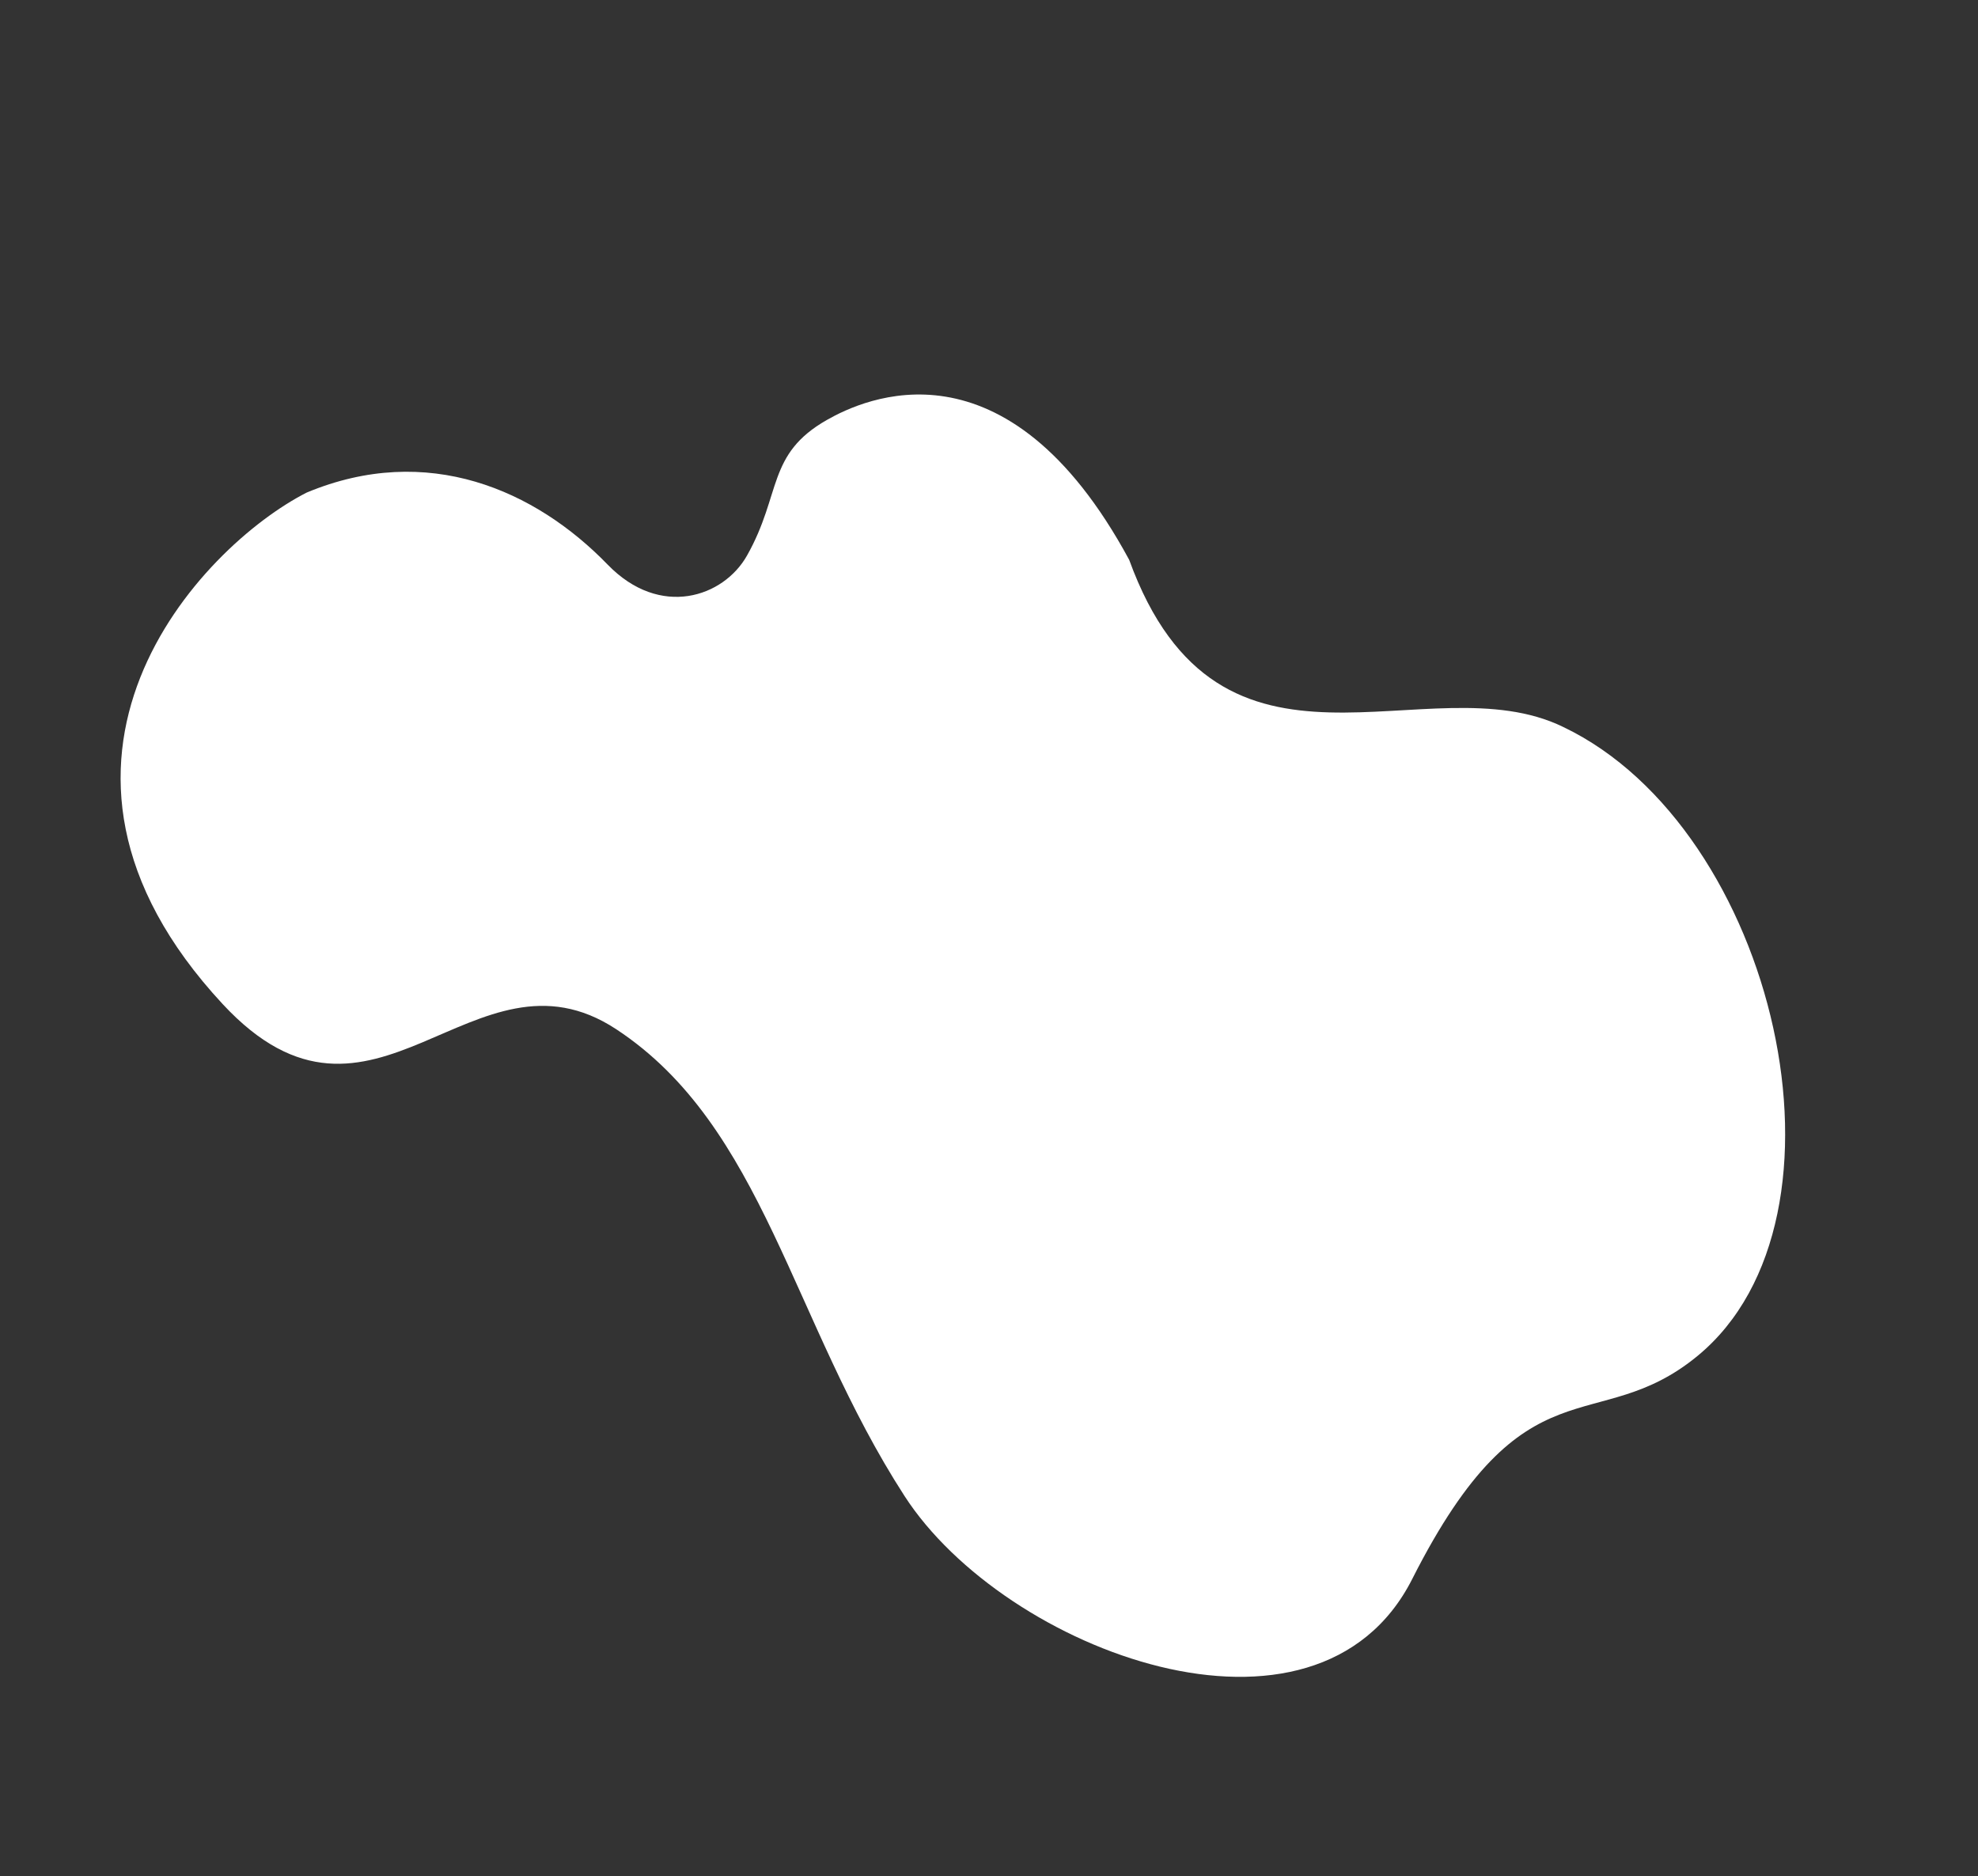 <svg width="97" height="92" viewBox="0 0 97 92" fill="none" xmlns="http://www.w3.org/2000/svg">
<rect x="0" y="0" width="97" height="92" fill="#333333" stroke="none"/>
<path d="M55.375 27.454C59.841 39.736 70.005 32.389 76.668 35.653C87.095 40.642 91.489 59.708 83.244 66.493C78.274 70.582 74.821 66.422 69.257 77.427C64.558 86.717 49.272 80.965 44.358 73.361C38.808 64.775 37.458 55.232 30.218 50.47C23.204 45.858 18.324 57.213 10.918 49.236C-0.135 37.33 9.822 26.809 15.041 24.154C20.966 21.683 26.253 24.028 29.801 27.689C32.374 30.342 35.484 29.28 36.632 27.245C38.34 24.218 37.59 22.278 40.552 20.592C42.337 19.576 49.335 16.279 55.375 27.454Z" fill="white"/>
</svg>
